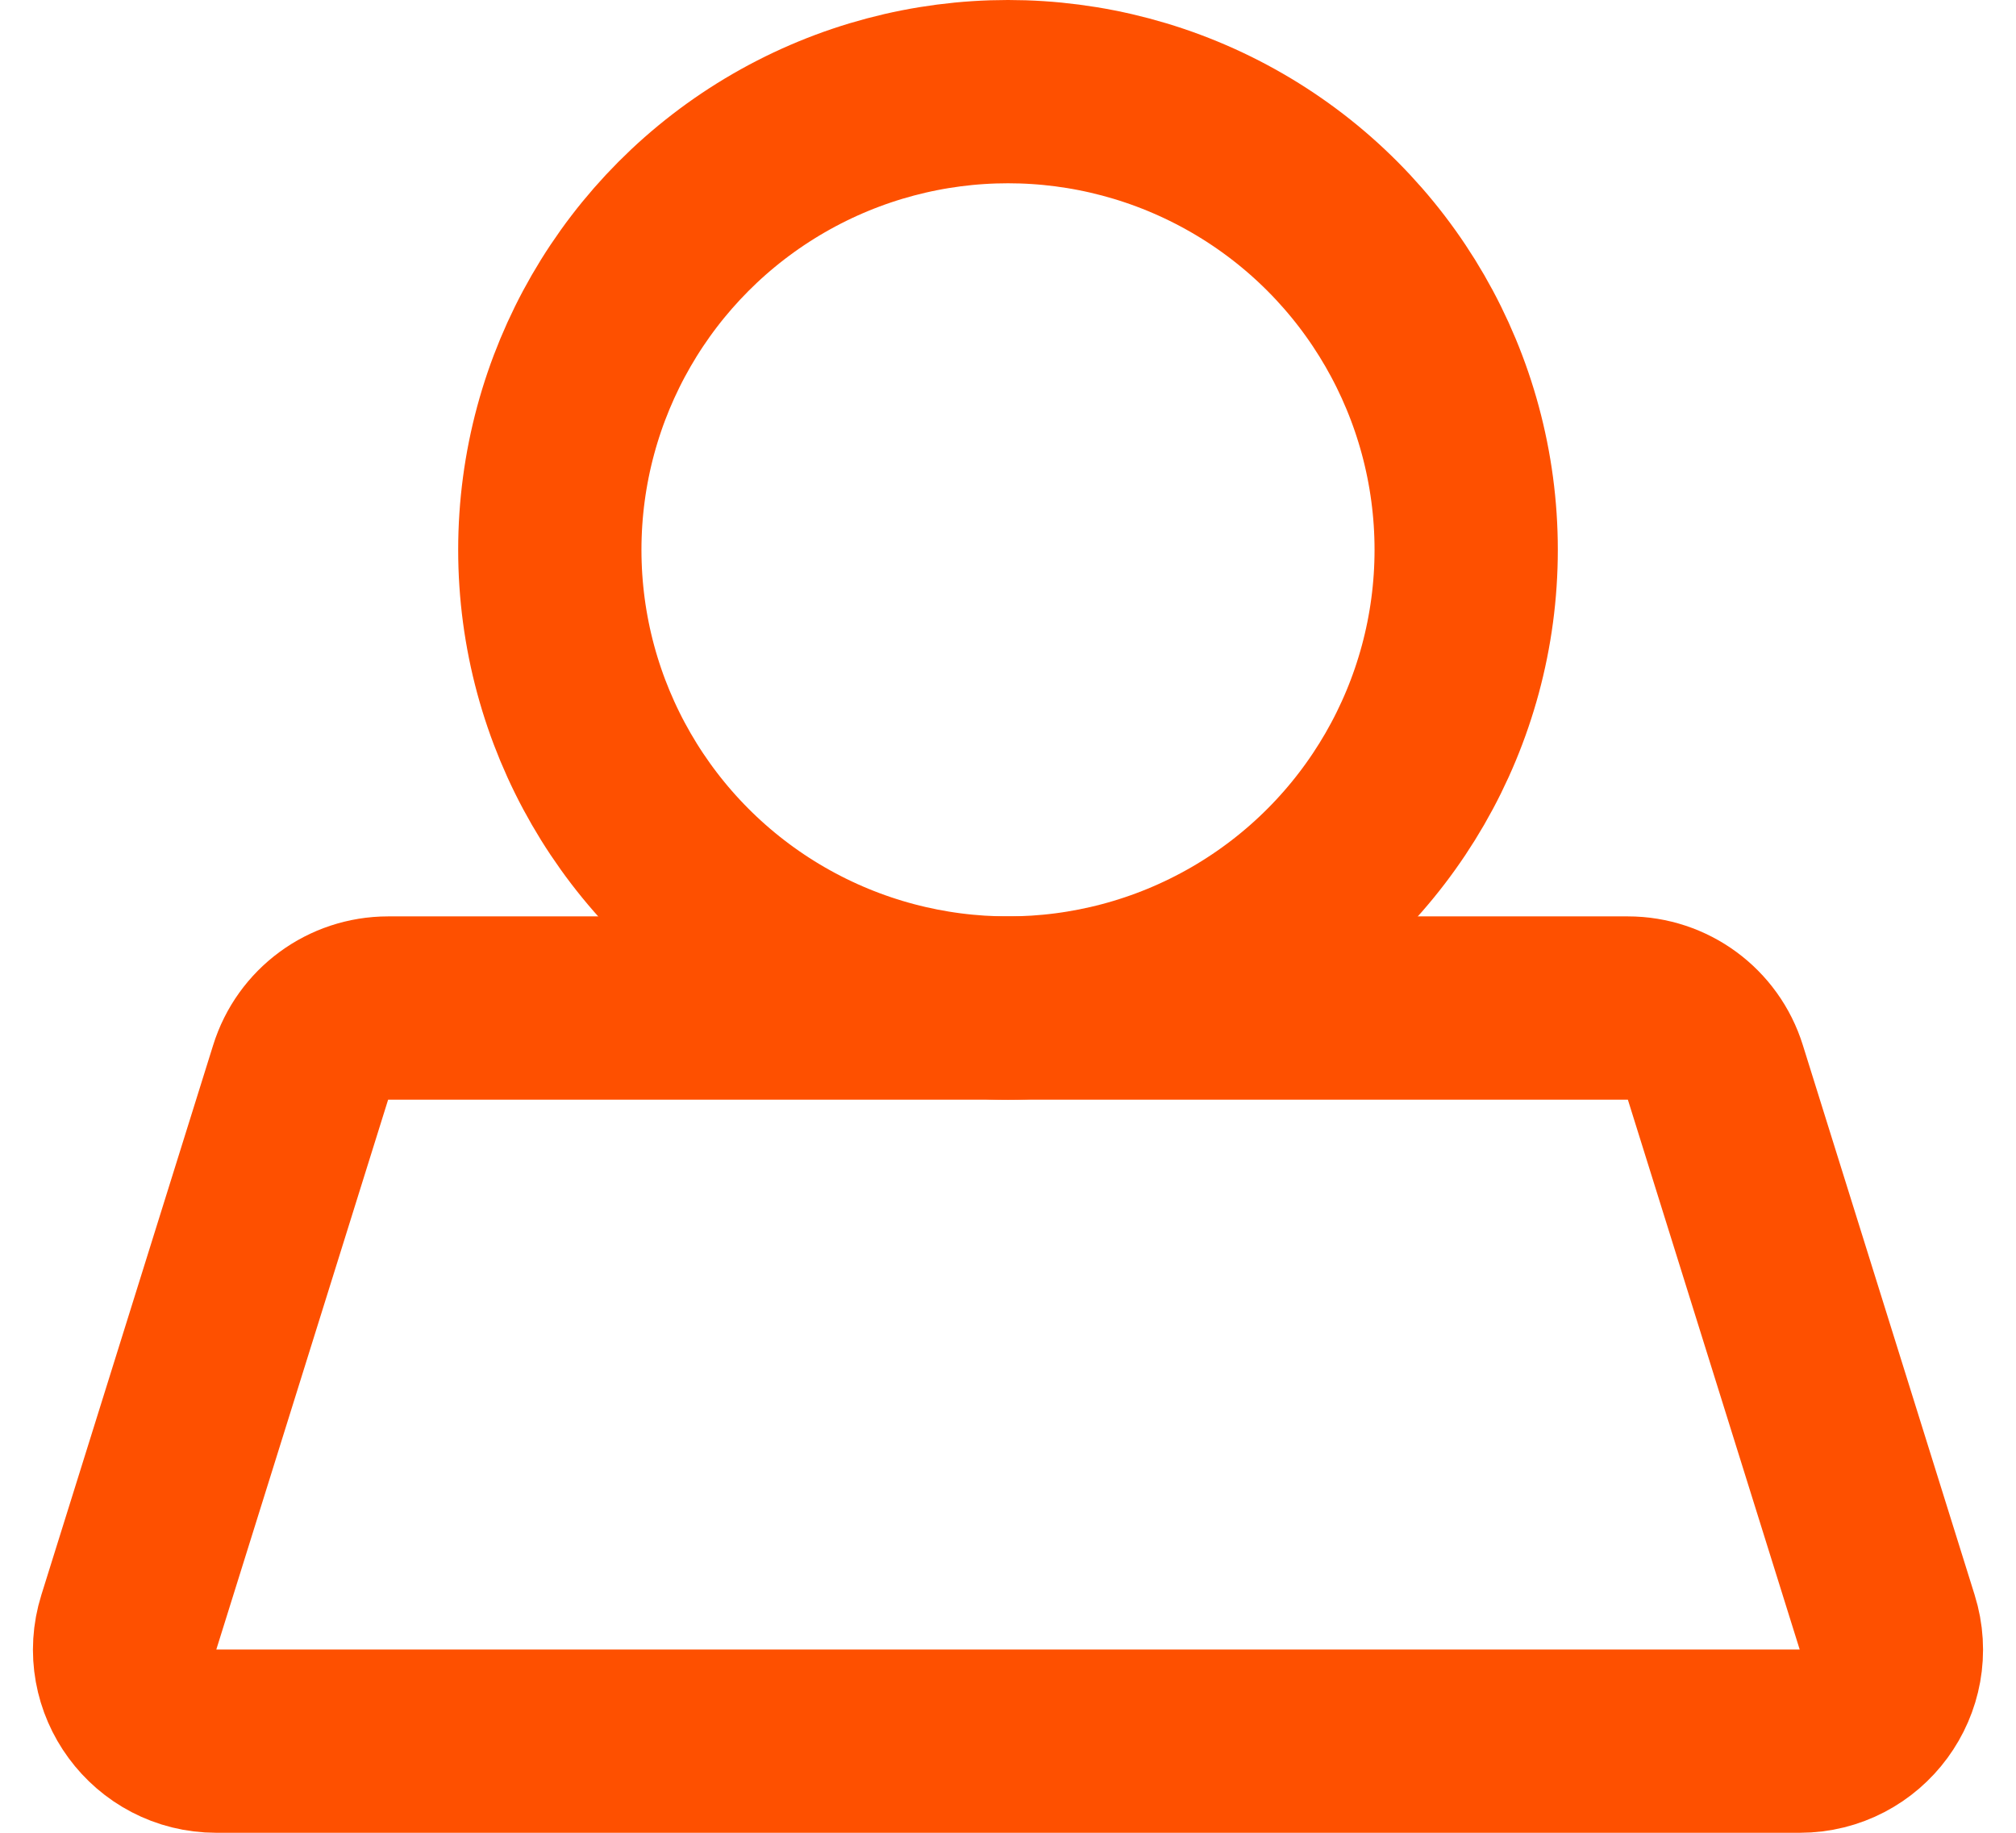 <svg width="22" height="20" viewBox="0 0 22 20" fill="none" xmlns="http://www.w3.org/2000/svg">
<path d="M3.281 11.702L1.406 17.702C1.204 18.346 1.686 19 2.36 19H19.64C20.314 19 20.796 18.346 20.594 17.702L18.719 11.702C18.589 11.284 18.202 11 17.765 11H4.235C3.798 11 3.411 11.284 3.281 11.702Z" stroke="#FE5000" stroke-width="2"/>
<circle cx="11" cy="6" r="5" stroke="#FE5000" stroke-width="2"/>
</svg>
